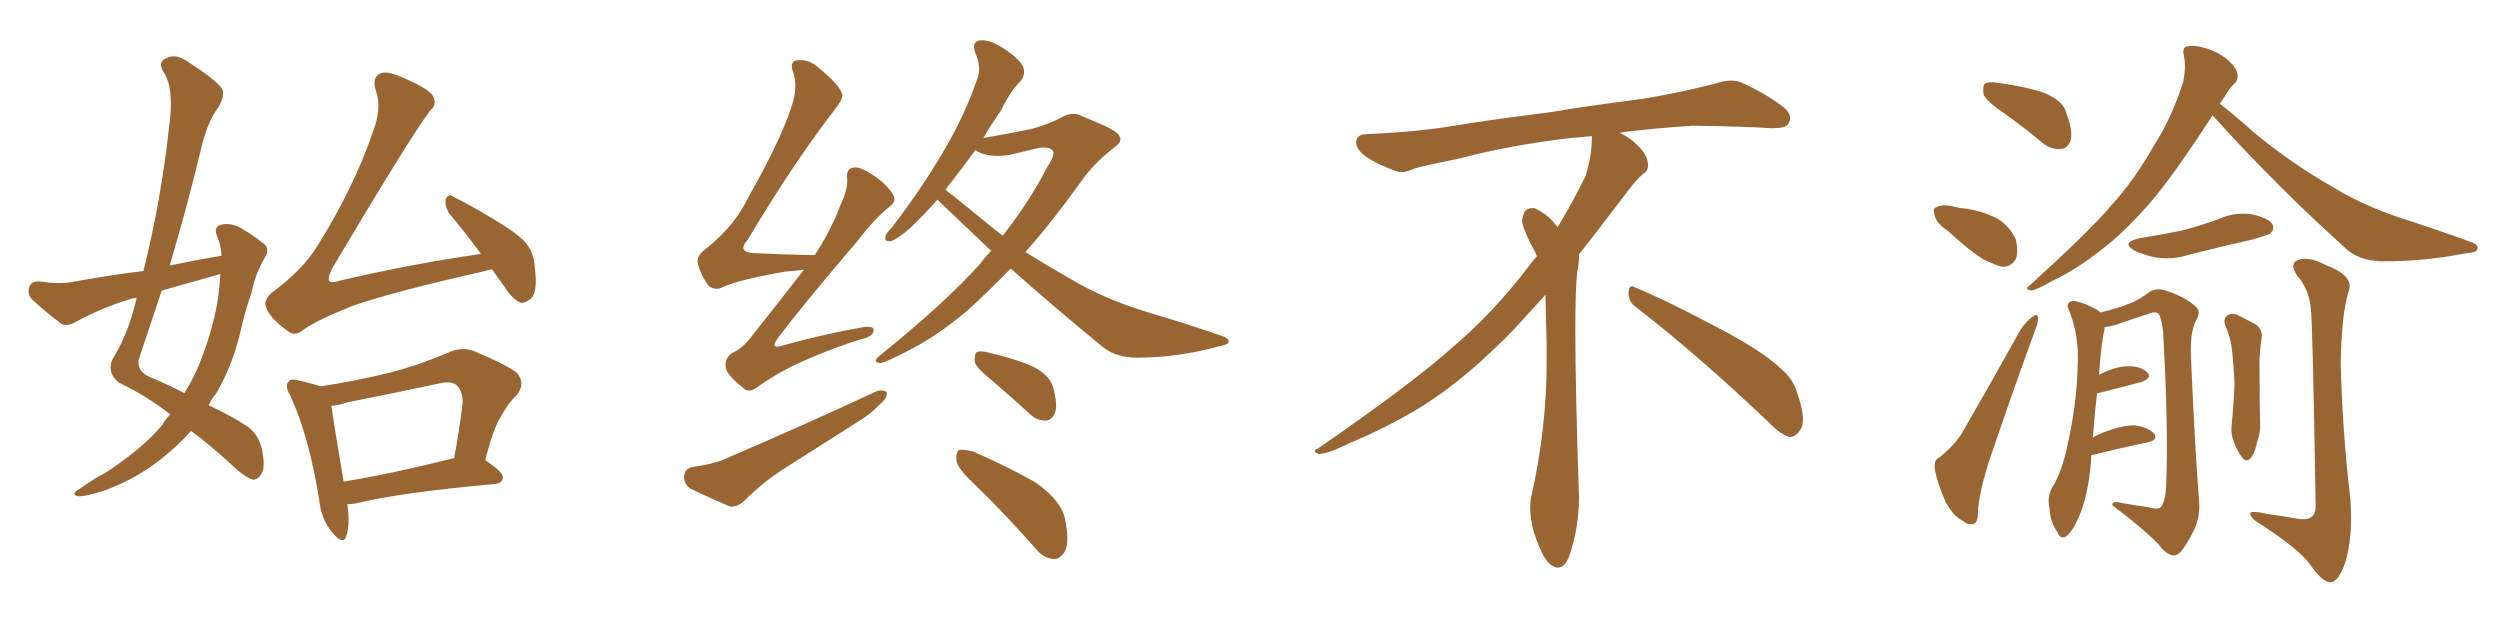 <svg xmlns="http://www.w3.org/2000/svg" xmlns:xlink="http://www.w3.org/1999/xlink" width="600" height="150"><path fill="#996633" padding="10" d="M40.87 99.46L40.87 99.46Q35.30 95.07 28.56 91.85L28.56 91.85Q25.63 89.50 26.95 86.28L26.95 86.28Q30.47 80.71 32.37 73.24L32.37 73.24Q32.67 72.07 32.81 71.48L32.81 71.48Q32.23 71.48 31.79 71.63L31.79 71.63Q24.76 73.68 18.02 77.34L18.02 77.34Q16.26 78.37 14.79 77.78L14.79 77.78Q10.55 74.56 7.76 71.92L7.76 71.92Q6.45 70.61 7.03 68.85L7.03 68.85Q7.47 67.53 9.38 67.53L9.38 67.53Q14.21 68.26 17.29 67.68L17.29 67.68Q26.07 66.06 34.42 65.04L34.42 65.04Q38.67 48.05 40.58 30.47L40.58 30.47Q41.89 21.24 39.26 17.29L39.26 17.29Q37.79 14.94 39.70 14.06L39.70 14.06Q42.04 12.74 44.82 14.65L44.82 14.65Q51.27 18.75 53.17 21.09L53.17 21.09Q54.20 22.85 52.29 25.93L52.29 25.93Q49.66 29.44 48.19 36.04L48.19 36.04Q44.82 49.95 40.72 63.72L40.72 63.72Q47.02 62.40 53.17 61.38L53.17 61.38Q53.03 58.74 52.00 56.40L52.00 56.40Q51.27 54.35 53.17 53.91L53.17 53.91Q55.81 53.32 58.59 55.22L58.59 55.22Q60.50 56.25 62.84 58.15L62.84 58.15Q65.04 59.47 63.57 61.82L63.57 61.82Q61.23 65.77 60.35 70.31L60.35 70.31Q58.89 74.41 57.86 78.96L57.86 78.96Q55.96 87.45 51.86 94.48L51.86 94.48Q50.68 95.80 50.10 97.27L50.10 97.27Q55.96 100.05 58.74 101.95L58.74 101.95Q61.82 103.71 62.84 107.67L62.84 107.67Q63.72 112.06 62.84 113.53L62.84 113.53Q62.11 114.99 60.79 115.14L60.79 115.14Q59.47 114.84 57.13 112.94L57.13 112.94Q50.83 107.08 45.85 103.42L45.85 103.42Q42.77 106.93 38.67 110.16L38.67 110.16Q32.81 114.84 25.34 117.63L25.34 117.63Q20.51 119.24 18.60 119.09L18.60 119.09Q16.99 118.51 18.90 117.48L18.90 117.48Q20.95 116.02 23.29 114.55L23.29 114.55Q25.63 113.38 27.39 112.06L27.39 112.06Q34.86 106.93 38.96 101.95L38.96 101.95Q39.84 100.49 40.87 99.46ZM52.59 69.43L52.59 69.43Q52.73 67.24 52.88 65.77L52.88 65.77Q45.56 67.82 38.82 69.73L38.82 69.73Q36.04 78.08 33.25 86.43L33.25 86.43Q32.96 89.06 35.74 90.38L35.74 90.38Q40.58 92.43 44.24 94.34L44.24 94.34Q46.29 91.11 47.75 87.60L47.75 87.60Q51.71 77.78 52.59 69.43ZM118.07 64.60L118.07 64.60Q117.04 64.89 116.46 65.04L116.46 65.04Q94.92 69.87 84.67 73.39L84.67 73.39Q75.88 76.90 72.66 79.25L72.66 79.25Q70.75 80.86 68.99 79.39L68.99 79.39Q64.89 76.46 63.87 73.83L63.87 73.83Q63.13 72.07 65.33 70.17L65.33 70.17Q72.66 64.75 76.17 59.03L76.17 59.03Q84.96 44.97 89.50 31.64L89.50 31.64Q91.70 25.93 90.23 21.83L90.23 21.83Q89.21 18.75 91.11 17.72L91.11 17.72Q92.43 16.99 95.21 18.02L95.21 18.02Q102.83 21.09 103.86 23.00L103.86 23.00Q105.03 25.05 103.27 26.51L103.27 26.51Q99.02 31.93 79.69 64.45L79.69 64.45Q78.52 66.94 79.10 67.53L79.10 67.53Q79.69 67.97 81.45 67.38L81.45 67.38Q99.02 63.28 115.43 60.94L115.43 60.94Q111.47 55.52 107.96 51.42L107.96 51.42Q106.79 49.80 106.93 47.90L106.93 47.90Q107.67 46.29 108.69 47.17L108.69 47.17Q112.06 48.78 118.21 52.44L118.21 52.44Q123.63 55.66 125.98 58.01L125.98 58.01Q128.17 60.64 128.32 63.87L128.32 63.87Q129.20 70.31 127.29 71.78L127.29 71.78Q125.98 72.80 124.95 72.66L124.95 72.66Q122.90 71.78 121.00 68.70L121.00 68.70Q119.38 66.50 118.07 64.60ZM83.35 121.00L83.35 121.00Q84.08 125.98 83.06 128.76L83.06 128.76Q82.32 130.96 79.69 127.73L79.69 127.73Q77.05 124.51 76.61 119.97L76.61 119.97Q74.12 104.44 69.58 94.78L69.58 94.78Q68.26 92.58 69.29 91.55L69.29 91.55Q69.73 90.82 71.48 91.26L71.48 91.26Q75.29 92.14 77.05 92.72L77.05 92.72Q85.40 91.41 93.31 89.50L93.31 89.50Q100.34 87.74 107.81 84.52L107.81 84.52Q110.89 83.20 113.67 84.23L113.67 84.23Q121.73 87.60 124.07 89.50L124.07 89.50Q126.27 92.14 123.93 94.92L123.93 94.92Q122.02 96.68 120.26 99.90L120.26 99.90Q118.36 102.83 116.46 110.45L116.46 110.45Q120.70 113.23 120.70 114.55L120.70 114.55Q120.56 116.02 118.80 116.16L118.80 116.16Q95.95 118.21 85.25 120.85L85.25 120.85Q84.23 121.00 83.35 121.00ZM108.69 110.01L108.69 110.01L108.69 110.01Q108.84 110.01 108.98 110.01L108.98 110.01Q110.16 103.86 111.04 96.68L111.04 96.68Q111.04 93.75 109.57 92.43L109.57 92.43Q108.40 91.41 105.62 91.99L105.62 91.99Q94.63 94.34 83.50 96.53L83.50 96.53Q81.30 97.27 79.54 97.41L79.54 97.41Q80.13 101.81 82.47 115.58L82.47 115.58Q94.19 113.67 108.69 110.01ZM192.92 64.75L192.92 64.75Q190.72 65.04 188.38 65.19L188.38 65.19Q176.81 67.24 173.29 68.99L173.29 68.99Q171.39 69.87 169.92 68.41L169.92 68.41Q168.02 65.77 167.43 62.99L167.43 62.99Q167.14 61.23 169.92 59.33L169.92 59.33Q176.37 53.91 179.15 48.19L179.15 48.19Q188.67 31.35 190.58 23.44L190.58 23.44Q191.31 19.78 190.28 17.14L190.28 17.14Q189.55 14.94 191.02 14.50L191.02 14.50Q193.80 14.06 196.14 15.97L196.14 15.97Q201.71 20.51 202.15 22.71L202.15 22.71Q202.29 23.88 200.39 26.22L200.39 26.22Q190.14 39.55 179.44 57.57L179.44 57.57Q176.51 60.79 181.93 60.79L181.93 60.79Q187.65 61.08 194.82 61.23L194.82 61.23Q195.41 61.08 195.56 61.23L195.56 61.23Q199.51 55.08 201.71 49.22L201.71 49.22Q203.47 45.56 203.32 42.92L203.32 42.92Q203.03 40.72 204.49 40.28L204.49 40.28Q205.81 39.84 208.15 41.16L208.15 41.16Q212.84 43.95 214.31 46.73L214.31 46.73Q215.33 48.19 213.43 49.66L213.43 49.66Q209.77 52.59 205.66 58.01L205.66 58.01Q192.63 73.24 186.91 80.86L186.91 80.86Q184.28 84.23 188.38 82.76L188.38 82.76Q198.63 79.98 207.13 78.52L207.13 78.52Q210.06 78.08 209.62 79.54L209.62 79.54Q209.33 80.86 206.54 81.45L206.54 81.45Q199.95 83.50 193.65 86.28L193.65 86.28Q187.65 88.77 181.79 92.87L181.79 92.87Q179.59 94.63 178.13 92.87L178.13 92.87Q174.32 89.94 174.17 88.04L174.17 88.04Q173.88 85.99 175.78 84.67L175.78 84.67Q178.27 83.64 180.62 80.42L180.62 80.42Q187.06 72.36 192.92 64.75ZM166.26 112.06L166.26 112.06Q170.65 111.47 173.29 110.45L173.29 110.45Q193.80 101.66 210.06 94.04L210.06 94.04Q211.96 93.31 212.84 94.19L212.84 94.19Q212.99 95.51 211.23 96.97L211.23 96.97Q208.89 99.46 205.66 101.37L205.66 101.37Q197.31 106.64 188.82 112.06L188.82 112.06Q183.40 115.43 178.56 120.26L178.56 120.26Q176.95 121.73 175.20 121.58L175.20 121.58Q169.78 119.24 165.82 117.33L165.82 117.33Q164.06 116.31 164.21 114.11L164.21 114.11Q164.36 112.50 166.26 112.06ZM242.58 64.45L242.58 64.45Q237.30 69.87 232.32 74.41L232.32 74.41Q225 80.57 218.70 83.79L218.70 83.79Q212.55 87.01 211.23 87.16L211.23 87.16Q209.18 86.87 211.08 85.40L211.08 85.40Q227.05 72.51 235.40 63.13L235.40 63.13Q236.57 61.52 237.89 60.21L237.89 60.21Q231.88 54.49 226.17 49.07L226.17 49.07Q225.44 48.34 225 47.90L225 47.90Q221.34 52.00 218.55 54.64L218.55 54.64Q215.33 57.42 213.87 57.86L213.87 57.86Q212.11 58.15 212.55 56.69L212.55 56.69Q212.70 55.96 214.01 54.64L214.01 54.64Q221.19 45.26 226.17 36.77L226.17 36.77Q231.45 27.98 234.67 18.60L234.67 18.60Q235.55 15.97 234.08 12.74L234.08 12.74Q233.06 9.81 235.40 9.67L235.40 9.67Q237.74 9.52 241.26 11.87L241.26 11.87Q245.07 14.50 245.65 16.26L245.65 16.26Q246.09 17.87 245.07 19.34L245.07 19.34Q242.58 21.68 240.23 26.51L240.23 26.51Q237.89 29.88 235.99 33.11L235.99 33.11Q241.41 32.23 247.71 30.91L247.71 30.91Q251.81 29.74 254.59 28.27L254.59 28.27Q257.52 26.51 259.86 27.98L259.86 27.98Q268.51 31.35 268.65 32.67L268.65 32.67Q269.53 33.98 267.33 35.45L267.33 35.45Q262.50 39.26 259.72 43.21L259.72 43.21Q252.83 52.88 246.09 60.50L246.09 60.50Q251.51 63.87 256.93 66.94L256.93 66.94Q264.99 71.78 275.68 75L275.68 75Q285.06 77.78 293.12 80.57L293.12 80.57Q295.02 81.15 294.87 82.18L294.87 82.18Q294.58 82.76 292.24 83.20L292.24 83.20Q282.57 85.84 272.90 85.84L272.90 85.84Q267.63 85.84 264.40 83.06L264.40 83.06Q253.13 73.83 242.58 64.45ZM237.30 53.91L237.30 53.91Q238.92 55.22 240.67 56.54L240.67 56.54Q247.12 48.34 251.22 40.28L251.22 40.28Q253.27 37.21 252.69 36.18L252.69 36.18Q251.66 35.01 248.88 35.60L248.88 35.60Q245.80 36.33 242.14 37.21L242.14 37.21Q236.87 37.94 234.08 36.04L234.08 36.04Q231.01 40.28 228.22 43.80L228.22 43.80Q227.49 44.68 226.90 45.56L226.90 45.56Q229.83 47.75 237.30 53.91ZM238.18 91.41L238.18 91.41Q234.38 88.33 233.94 86.87L233.94 86.87Q233.79 85.11 234.38 84.52L234.38 84.52Q235.25 84.08 237.45 84.67L237.45 84.67Q242.58 85.84 247.12 87.60L247.12 87.60Q251.66 89.65 252.69 92.72L252.69 92.72Q253.86 96.97 253.27 98.88L253.27 98.88Q252.54 100.78 251.07 100.93L251.07 100.93Q248.88 101.07 246.97 99.17L246.97 99.17Q242.29 94.92 238.18 91.41ZM233.50 115.87L233.50 115.87L233.50 115.87Q229.69 112.21 229.54 110.45L229.54 110.45Q229.39 108.54 230.27 107.96L230.27 107.96Q231.30 107.81 233.64 108.40L233.64 108.40Q241.41 111.77 248.44 115.72L248.44 115.72Q255.18 120.41 255.76 125.39L255.76 125.39Q256.64 130.08 255.62 132.28L255.62 132.28Q254.44 134.18 252.98 134.18L252.98 134.18Q250.49 134.03 248.58 131.69L248.58 131.69Q240.97 123.05 233.50 115.87ZM392.58 73.68L392.58 73.68Q390.82 72.36 390.82 70.17L390.82 70.17Q390.97 68.70 391.70 68.70L391.70 68.70Q391.99 68.70 392.43 68.99L392.43 68.99Q399.32 71.78 411.77 78.37L411.77 78.37Q423.05 84.23 427.59 88.62L427.59 88.62Q430.37 90.97 431.40 94.48L431.40 94.48Q432.71 98.29 432.71 100.63L432.71 100.63Q432.71 102.39 431.98 103.27L431.98 103.27Q430.96 104.88 429.49 104.88L429.49 104.88Q427.15 104.15 424.51 101.37L424.51 101.37Q407.08 84.81 392.58 73.68ZM382.03 33.54L382.03 33.54L382.03 32.67Q379.25 32.96 377.05 33.11L377.05 33.11Q362.26 34.86 350.68 37.94L350.68 37.94Q341.46 39.84 339.55 40.43L339.55 40.43Q337.65 41.31 336.33 41.31L336.33 41.31Q335.74 41.31 335.30 41.16L335.30 41.16Q330.76 39.55 328.13 37.79L328.13 37.79Q325.49 36.04 325.49 34.13L325.49 34.13L325.49 33.98Q325.63 32.37 327.54 32.23L327.54 32.23Q340.43 31.64 348.93 30.18L348.93 30.18Q356.84 28.86 371.92 26.95L371.92 26.95Q379.54 25.63 394.19 23.73L394.19 23.73Q403.13 22.27 411.62 20.07L411.62 20.07Q413.82 19.34 415.43 19.34L415.43 19.34Q416.60 19.34 417.48 19.63L417.48 19.63Q423.93 22.41 428.47 26.07L428.47 26.07Q429.64 27.25 429.64 28.42L429.64 28.42Q429.64 29.00 429.20 29.74L429.20 29.74Q428.61 30.76 425.68 30.76L425.68 30.76L424.95 30.76Q418.21 30.32 406.20 30.18L406.20 30.18Q397.27 30.76 390.09 31.64L390.09 31.64Q389.21 31.79 388.77 31.93L388.77 31.93Q391.41 33.11 393.60 35.45L393.60 35.45Q395.36 37.50 395.51 39.26L395.51 39.26L395.51 39.84Q395.51 41.02 394.34 41.75L394.34 41.75Q393.02 42.77 390.67 45.85L390.67 45.85Q384.23 54.35 378.96 61.08L378.96 61.08L378.96 61.82Q378.96 63.28 378.52 65.33L378.52 65.33Q378.08 69.43 378.08 79.25L378.08 79.25Q378.08 93.46 378.96 119.24L378.96 119.24Q378.96 126.71 376.61 133.45L376.61 133.45Q375.59 136.23 373.83 136.23L373.83 136.23Q372.95 136.23 371.78 135.21L371.78 135.21Q370.02 133.45 368.12 127.73L368.12 127.73Q367.24 124.37 367.24 121.88L367.24 121.88Q367.24 120.26 367.53 119.09L367.53 119.09Q371.19 102.83 371.19 87.01L371.19 87.01L371.19 82.62Q371.04 76.61 370.90 70.75L370.90 70.75Q366.80 75.29 363.57 78.81L363.57 78.81Q352.15 90.67 341.46 97.41L341.46 97.41Q332.81 102.69 323.88 106.35L323.88 106.35Q318.60 108.98 316.41 108.98L316.41 108.98Q315.53 108.54 315.53 108.25L315.53 108.25Q315.53 107.96 316.26 107.67L316.26 107.67Q339.40 91.70 348.78 83.20L348.78 83.20Q358.45 75 366.94 63.87L366.94 63.87Q367.82 62.55 368.85 61.52L368.85 61.52Q368.41 60.35 367.82 59.33L367.82 59.33Q366.65 57.28 365.63 54.49L365.63 54.49Q365.33 53.76 365.33 53.03L365.33 53.03Q365.33 52.00 365.92 50.83L365.92 50.83Q366.50 49.95 367.82 49.95L367.82 49.95L368.26 49.95Q371.19 51.27 373.10 53.61L373.10 53.61Q373.39 53.91 373.83 54.49L373.83 54.49Q377.34 48.78 380.57 42.19L380.57 42.19Q382.03 37.21 382.03 33.54ZM481.05 27.25L481.05 27.25Q476.66 24.17 476.07 22.71L476.07 22.71Q475.78 20.65 476.37 20.07L476.37 20.07Q477.39 19.48 479.74 19.92L479.74 19.92Q485.16 20.65 489.70 21.97L489.70 21.97Q494.68 23.73 495.70 26.51L495.70 26.51Q497.46 31.05 497.02 33.40L497.02 33.40Q496.44 35.60 494.68 35.74L494.68 35.74Q492.33 36.04 489.99 34.13L489.99 34.13Q485.45 30.32 481.05 27.25ZM467.43 55.37L467.43 55.37Q464.79 53.61 464.36 51.86L464.36 51.86Q463.77 49.95 464.65 49.80L464.65 49.80Q465.97 48.93 468.60 49.51L468.60 49.51Q470.21 49.95 472.12 50.10L472.12 50.10Q476.37 50.83 479.59 52.59L479.59 52.59Q482.37 54.35 483.84 57.57L483.84 57.57Q484.42 60.21 483.84 62.11L483.84 62.11Q482.67 64.16 480.47 64.01L480.47 64.01Q478.71 63.57 476.07 62.26L476.07 62.26Q472.85 60.35 467.43 55.37ZM465.53 109.72L465.53 109.72Q469.34 106.64 471.09 103.56L471.09 103.56Q477.69 92.14 484.86 79.25L484.86 79.25Q486.33 77.05 487.79 76.03L487.79 76.03Q488.96 75 489.11 76.32L489.11 76.32Q489.26 77.20 488.38 79.39L488.38 79.39Q483.54 92.58 478.56 107.23L478.56 107.23Q475.34 116.16 474.76 122.02L474.76 122.02Q474.76 125.54 473.73 125.68L473.73 125.68Q472.27 126.12 471.24 125.10L471.24 125.10Q468.75 123.93 466.85 120.26L466.85 120.26Q464.94 115.87 464.36 112.65L464.36 112.65Q464.06 110.30 465.53 109.72ZM531.01 27.69L531.01 27.69Q522.95 40.14 517.53 46.88L517.53 46.88Q510.35 55.52 503.61 60.50L503.61 60.50Q498.19 64.75 492.33 67.53L492.33 67.53Q488.82 69.58 487.50 69.73L487.50 69.73Q485.74 69.43 487.06 68.55L487.06 68.55Q501.12 55.81 506.54 49.51L506.54 49.51Q512.26 43.21 516.80 35.16L516.80 35.16Q521.19 28.42 523.97 19.63L523.97 19.63Q524.71 15.97 524.12 13.33L524.12 13.33Q523.68 11.28 525 11.13L525 11.13Q526.61 10.69 529.83 11.72L529.83 11.72Q532.62 12.60 534.81 14.50L534.81 14.50Q536.87 16.41 537.01 17.87L537.01 17.87Q537.16 19.34 536.13 20.21L536.13 20.21Q535.25 20.95 533.94 23.14L533.94 23.14Q533.35 24.02 532.76 24.90L532.76 24.90Q535.69 27.10 541.11 31.93L541.11 31.93Q550.05 39.26 559.28 44.53L559.28 44.53Q566.75 49.22 576.56 52.44L576.56 52.44Q585.21 55.22 592.82 58.01L592.82 58.01Q595.02 58.74 594.58 59.77L594.58 59.77Q594.43 60.64 591.80 60.79L591.80 60.79Q581.25 62.84 571.44 62.70L571.44 62.70Q565.87 62.55 562.65 59.33L562.65 59.33Q546.09 44.38 531.01 27.69ZM513.72 57.13L513.72 57.13Q519.29 56.25 524.12 55.22L524.12 55.22Q528.37 54.05 532.47 52.59L532.47 52.59Q536.28 50.83 540.38 51.42L540.38 51.42Q544.34 52.29 545.36 53.76L545.36 53.76Q545.95 54.93 544.92 55.96L544.92 55.96Q544.48 56.40 540.82 57.42L540.82 57.42Q533.06 59.18 525.59 61.08L525.59 61.08Q521.48 62.40 517.53 61.82L517.53 61.82Q514.60 61.23 512.40 60.21L512.40 60.21Q508.74 58.15 513.72 57.13ZM501.86 109.28L501.86 109.28Q501.86 109.86 501.86 110.74L501.86 110.74Q501.12 119.09 498.93 124.07L498.93 124.07Q497.31 127.73 495.85 128.76L495.85 128.76Q494.38 129.49 493.80 127.73L493.80 127.73Q492.04 125.39 491.89 121.88L491.89 121.88Q491.31 119.53 492.33 117.33L492.33 117.33Q494.82 113.53 496.29 106.49L496.29 106.49Q498.49 96.24 498.63 87.89L498.63 87.89Q499.07 80.42 496.44 74.12L496.44 74.12Q495.70 72.66 497.46 72.22L497.46 72.22Q499.66 72.36 503.17 74.27L503.17 74.27Q503.61 74.56 504.05 75L504.05 75Q508.45 73.97 510.79 72.95L510.79 72.95Q512.99 72.22 516.21 69.87L516.21 69.87Q517.97 68.99 520.17 69.87L520.17 69.87Q524.56 71.34 526.90 73.54L526.90 73.54Q528.37 74.71 527.05 76.90L527.05 76.90Q525.44 79.98 525.88 86.72L525.88 86.72Q526.76 107.37 527.78 120.26L527.78 120.26Q528.08 123.93 526.61 127.15L526.61 127.15Q524.85 130.66 523.39 132.42L523.39 132.42Q522.36 133.45 521.34 133.30L521.34 133.30Q519.43 132.71 517.97 130.52L517.97 130.52Q514.01 126.56 506.98 121.29L506.98 121.29Q506.84 120.12 509.18 120.70L509.18 120.70Q512.40 121.29 515.63 121.73L515.63 121.73Q518.12 122.46 518.70 121.58L518.70 121.58Q519.73 119.97 519.87 116.75L519.87 116.75Q520.46 102.54 519.14 79.54L519.14 79.54Q518.85 77.05 518.26 75.59L518.26 75.59Q517.53 74.41 515.33 75.44L515.33 75.44Q511.52 76.61 507.86 77.93L507.86 77.93Q506.40 78.37 505.08 78.52L505.08 78.52Q505.08 78.66 505.08 79.10L505.08 79.10Q504.35 81.88 503.76 89.94L503.76 89.94Q507.86 87.89 510.64 87.89L510.64 87.89Q513.87 87.89 515.33 89.36L515.33 89.36Q516.65 90.67 513.87 91.70L513.87 91.70Q509.47 92.87 503.61 94.34L503.61 94.34Q503.47 94.34 503.32 94.34L503.32 94.34Q502.73 98.88 502.29 105.03L502.29 105.03Q503.17 104.44 504.64 103.86L504.64 103.86Q509.62 101.95 512.40 102.10L512.40 102.10Q515.48 102.54 516.94 104.00L516.94 104.00Q518.12 105.62 515.33 106.20L515.33 106.20Q509.47 107.37 501.86 109.28ZM534.08 78.22L534.08 78.22Q533.50 76.61 534.52 75.73L534.52 75.73Q535.55 75 537.01 75.59L537.01 75.59Q539.06 76.61 540.97 77.64L540.97 77.64Q543.31 78.96 542.72 81.59L542.72 81.59Q542.14 85.55 542.29 89.21L542.29 89.21Q542.29 98.29 542.43 101.51L542.43 101.51Q542.58 103.71 541.70 106.05L541.70 106.05Q541.26 108.40 540.38 109.72L540.38 109.72Q539.21 111.18 538.18 109.86L538.18 109.86Q537.01 108.40 536.13 106.05L536.13 106.05Q535.40 104.30 535.55 102.54L535.55 102.54Q536.13 96.53 536.28 92.14L536.28 92.14Q536.13 87.74 535.55 82.91L535.55 82.91Q535.11 80.42 534.08 78.22ZM554.59 73.97L554.59 73.97L554.59 73.97Q554.15 69.43 551.37 66.21L551.37 66.21Q549.32 63.28 551.51 62.40L551.51 62.40Q554.00 61.38 558.40 63.72L558.40 63.72Q565.43 66.36 563.53 70.31L563.53 70.31Q561.91 76.17 561.77 87.60L561.77 87.60Q562.21 104.00 564.11 119.97L564.11 119.97Q564.70 129.35 562.79 135.21L562.79 135.21Q561.18 139.75 559.28 139.75L559.28 139.75Q557.23 139.60 554.44 135.50L554.44 135.50Q551.95 131.98 543.02 126.12L543.02 126.12Q540.23 124.51 540.09 123.49L540.09 123.49Q539.65 122.31 544.04 123.34L544.04 123.34Q547.41 123.78 550.63 124.37L550.63 124.37Q553.71 124.95 554.74 124.07L554.74 124.07Q555.76 123.34 555.76 121.44L555.76 121.44Q555.03 76.76 554.59 73.97Z"/></svg>